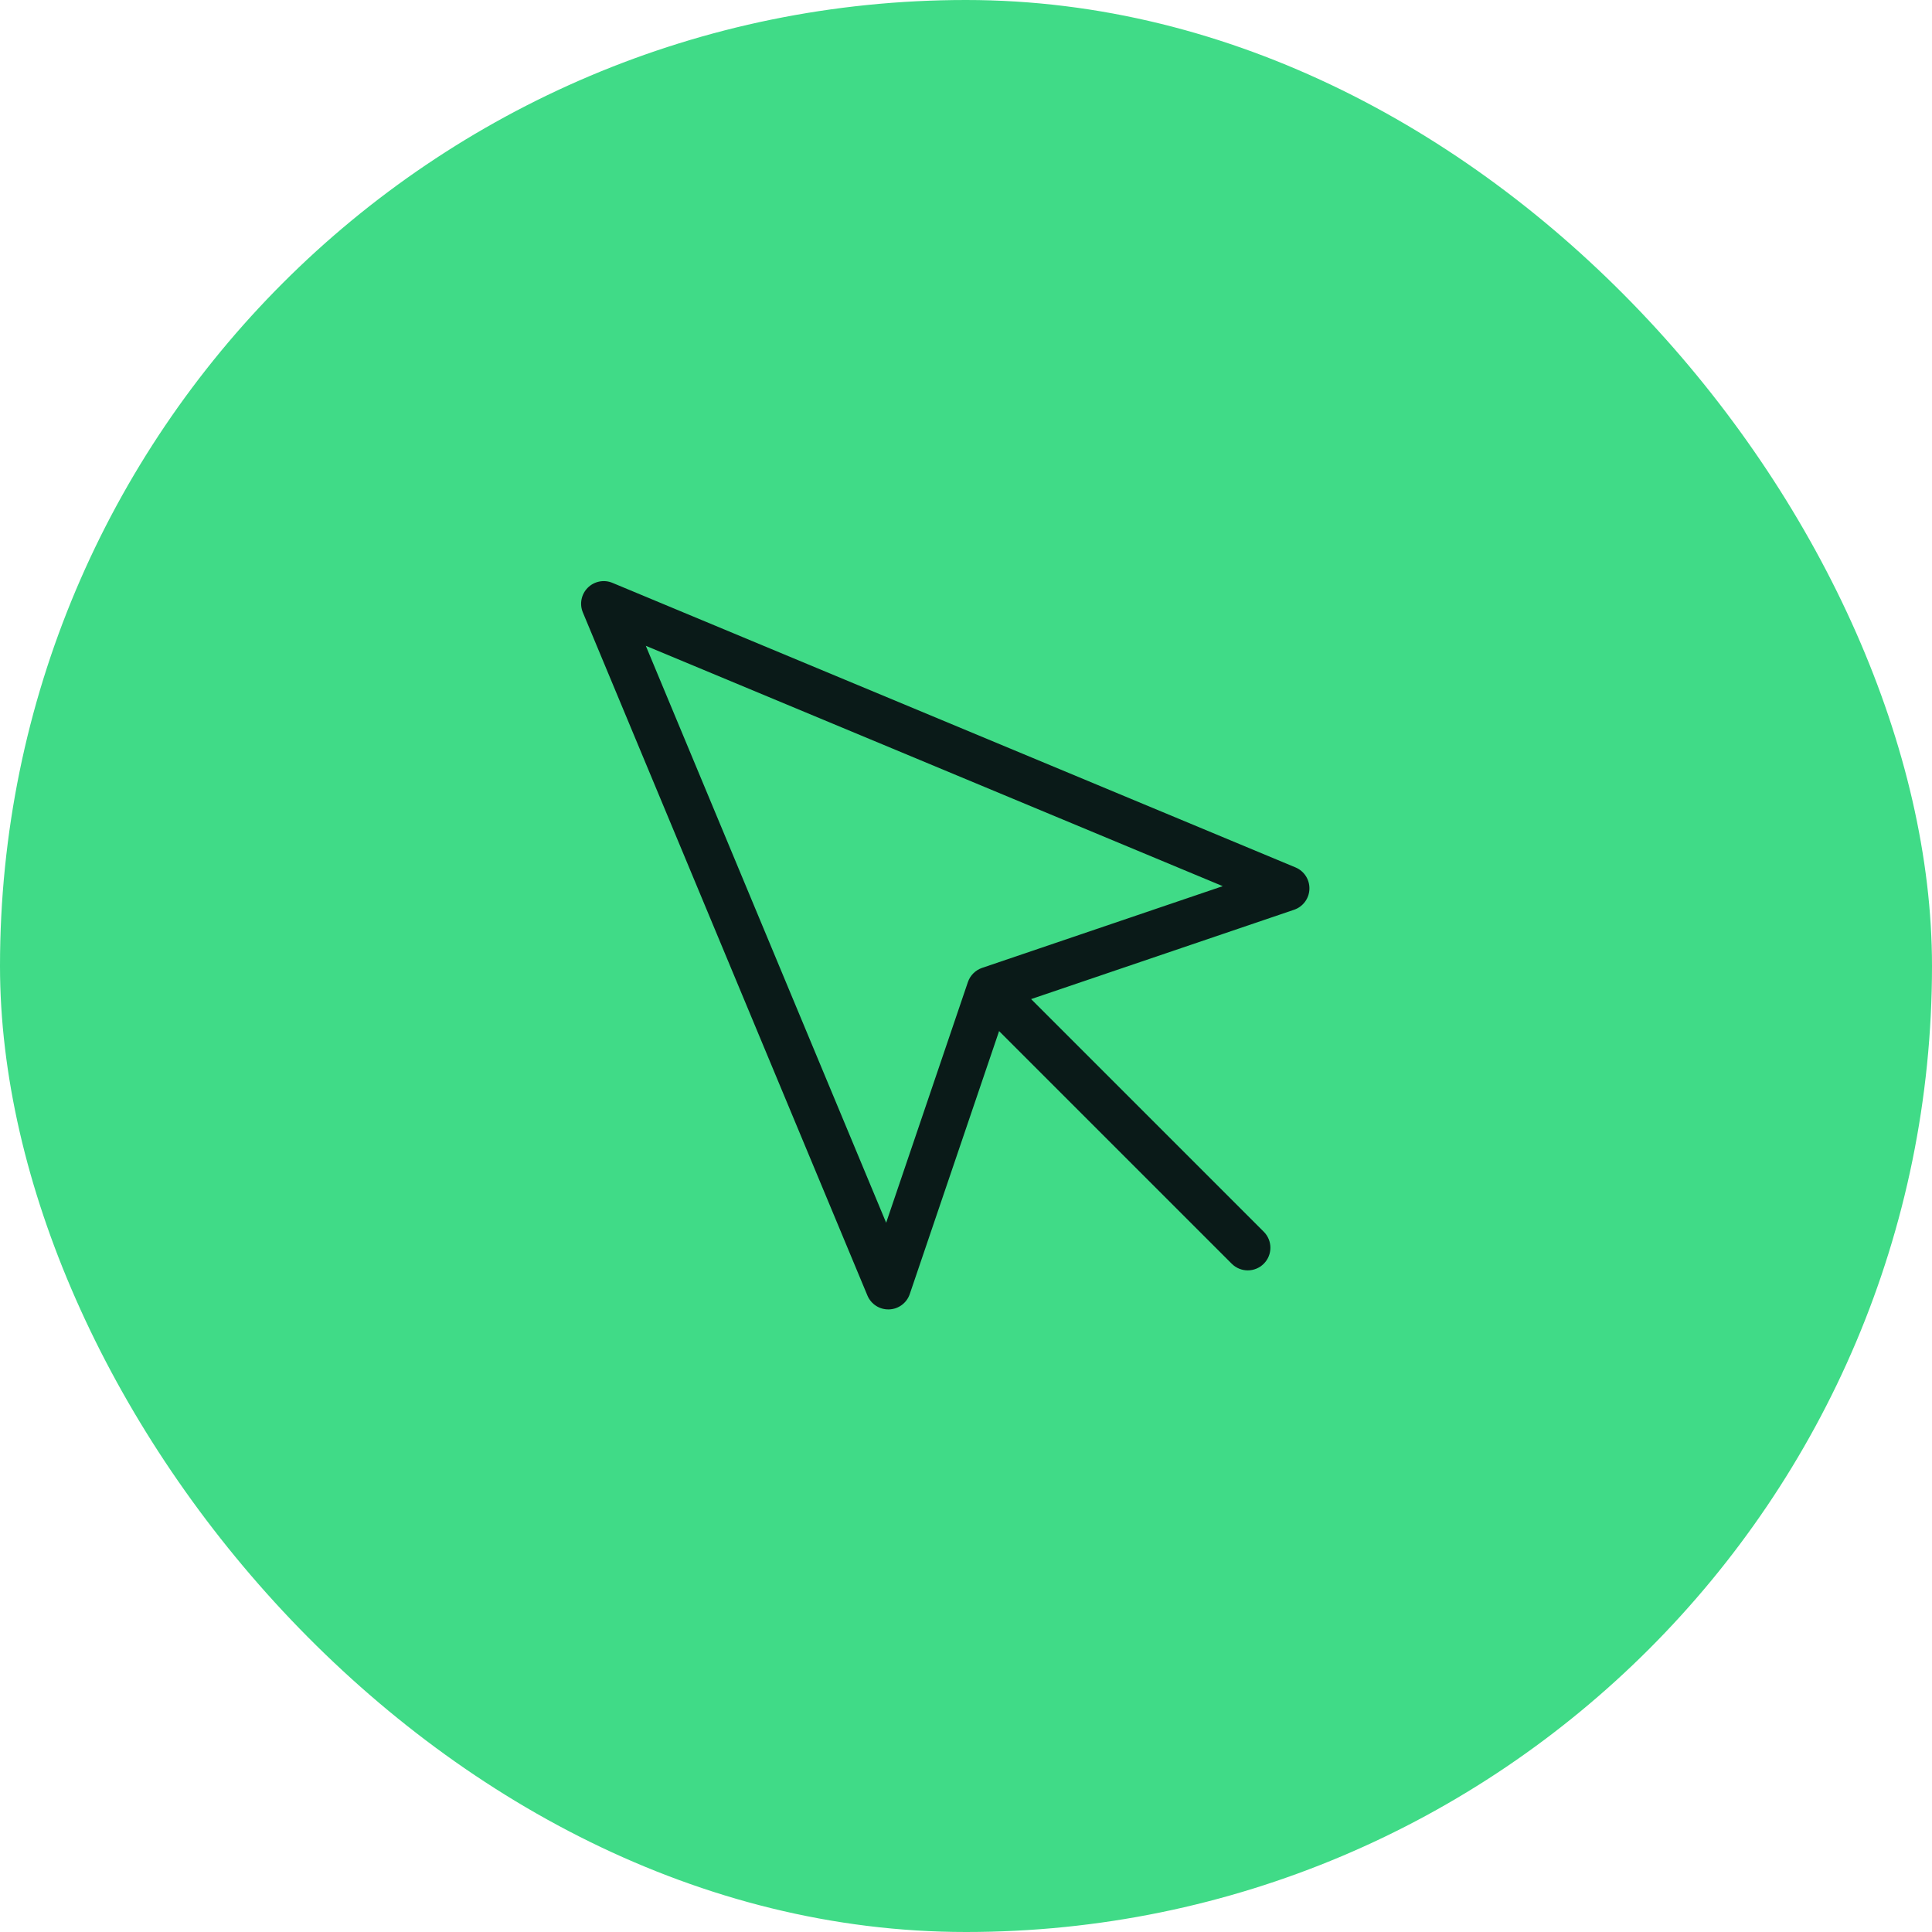 <svg xmlns="http://www.w3.org/2000/svg" width="64" height="64" viewBox="0 0 64 64" fill="none"><rect width="64" height="64" rx="32" fill="#40DB87"></rect><path fill-rule="evenodd" clip-rule="evenodd" d="M19.47 19.47C19.685 19.255 20.008 19.191 20.288 19.308L42.915 28.734C43.203 28.854 43.387 29.14 43.376 29.452C43.366 29.764 43.163 30.037 42.868 30.137L33.365 33.365L30.137 42.868C30.037 43.163 29.764 43.366 29.452 43.376C29.14 43.387 28.854 43.203 28.734 42.915L19.308 20.288C19.191 20.008 19.255 19.685 19.47 19.47ZM21.393 21.393L29.355 40.505L32.063 32.532C32.138 32.312 32.312 32.138 32.532 32.063L40.505 29.355L21.393 21.393Z" fill="#0A1A18"></path><path fill-rule="evenodd" clip-rule="evenodd" d="M32.803 32.803C33.096 32.51 33.571 32.51 33.864 32.803L41.864 40.803C42.157 41.096 42.157 41.57 41.864 41.863C41.571 42.156 41.096 42.156 40.803 41.863L32.803 33.863C32.51 33.57 32.51 33.096 32.803 32.803Z" fill="#0A1A18"></path></svg>